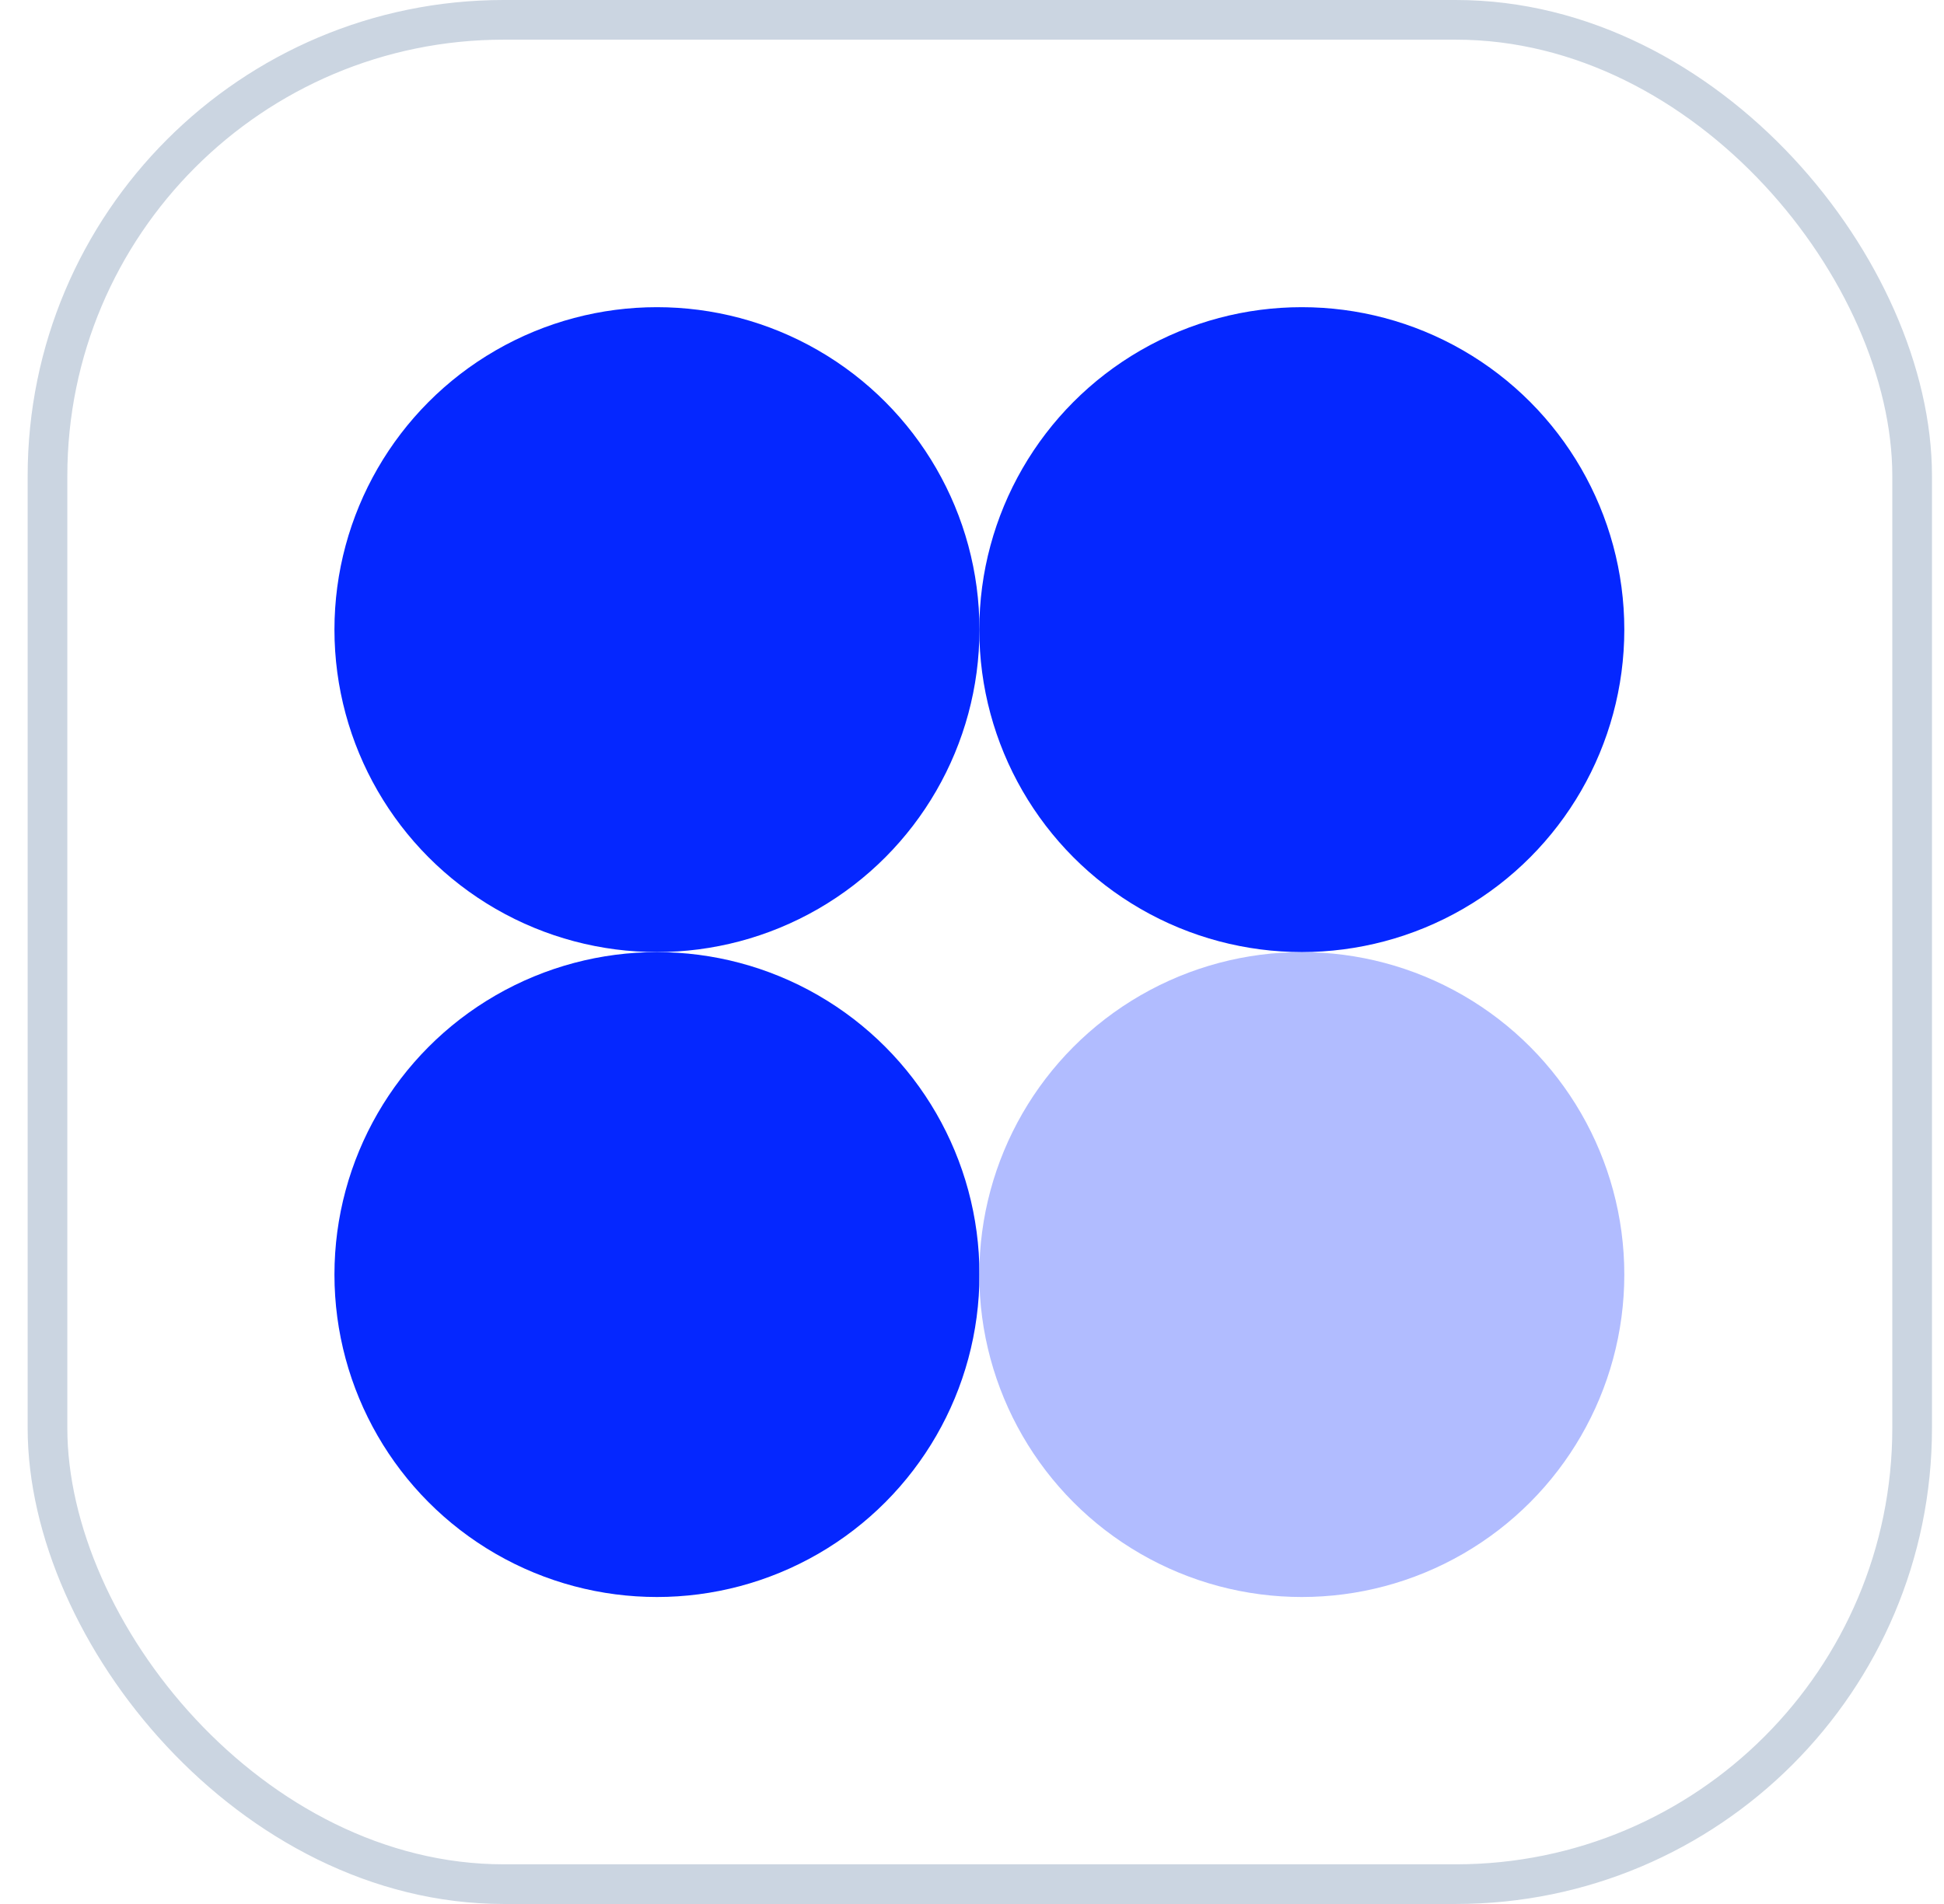 <svg width="49" height="48" viewBox="0 0 49 48" fill="none" xmlns="http://www.w3.org/2000/svg">
<rect x="1.197" y="0.5" width="47" height="47" rx="11.5" stroke="#CBD5E1"/>
<circle cx="16.559" cy="32.132" r="8.129" fill="#0527FF"/>
<circle cx="16.559" cy="15.873" r="8.129" fill="#0527FF"/>
<circle cx="32.813" cy="32.132" r="8.129" fill="#B1BCFF"/>
<circle cx="32.813" cy="15.873" r="8.129" fill="#0527FF"/>
</svg>
